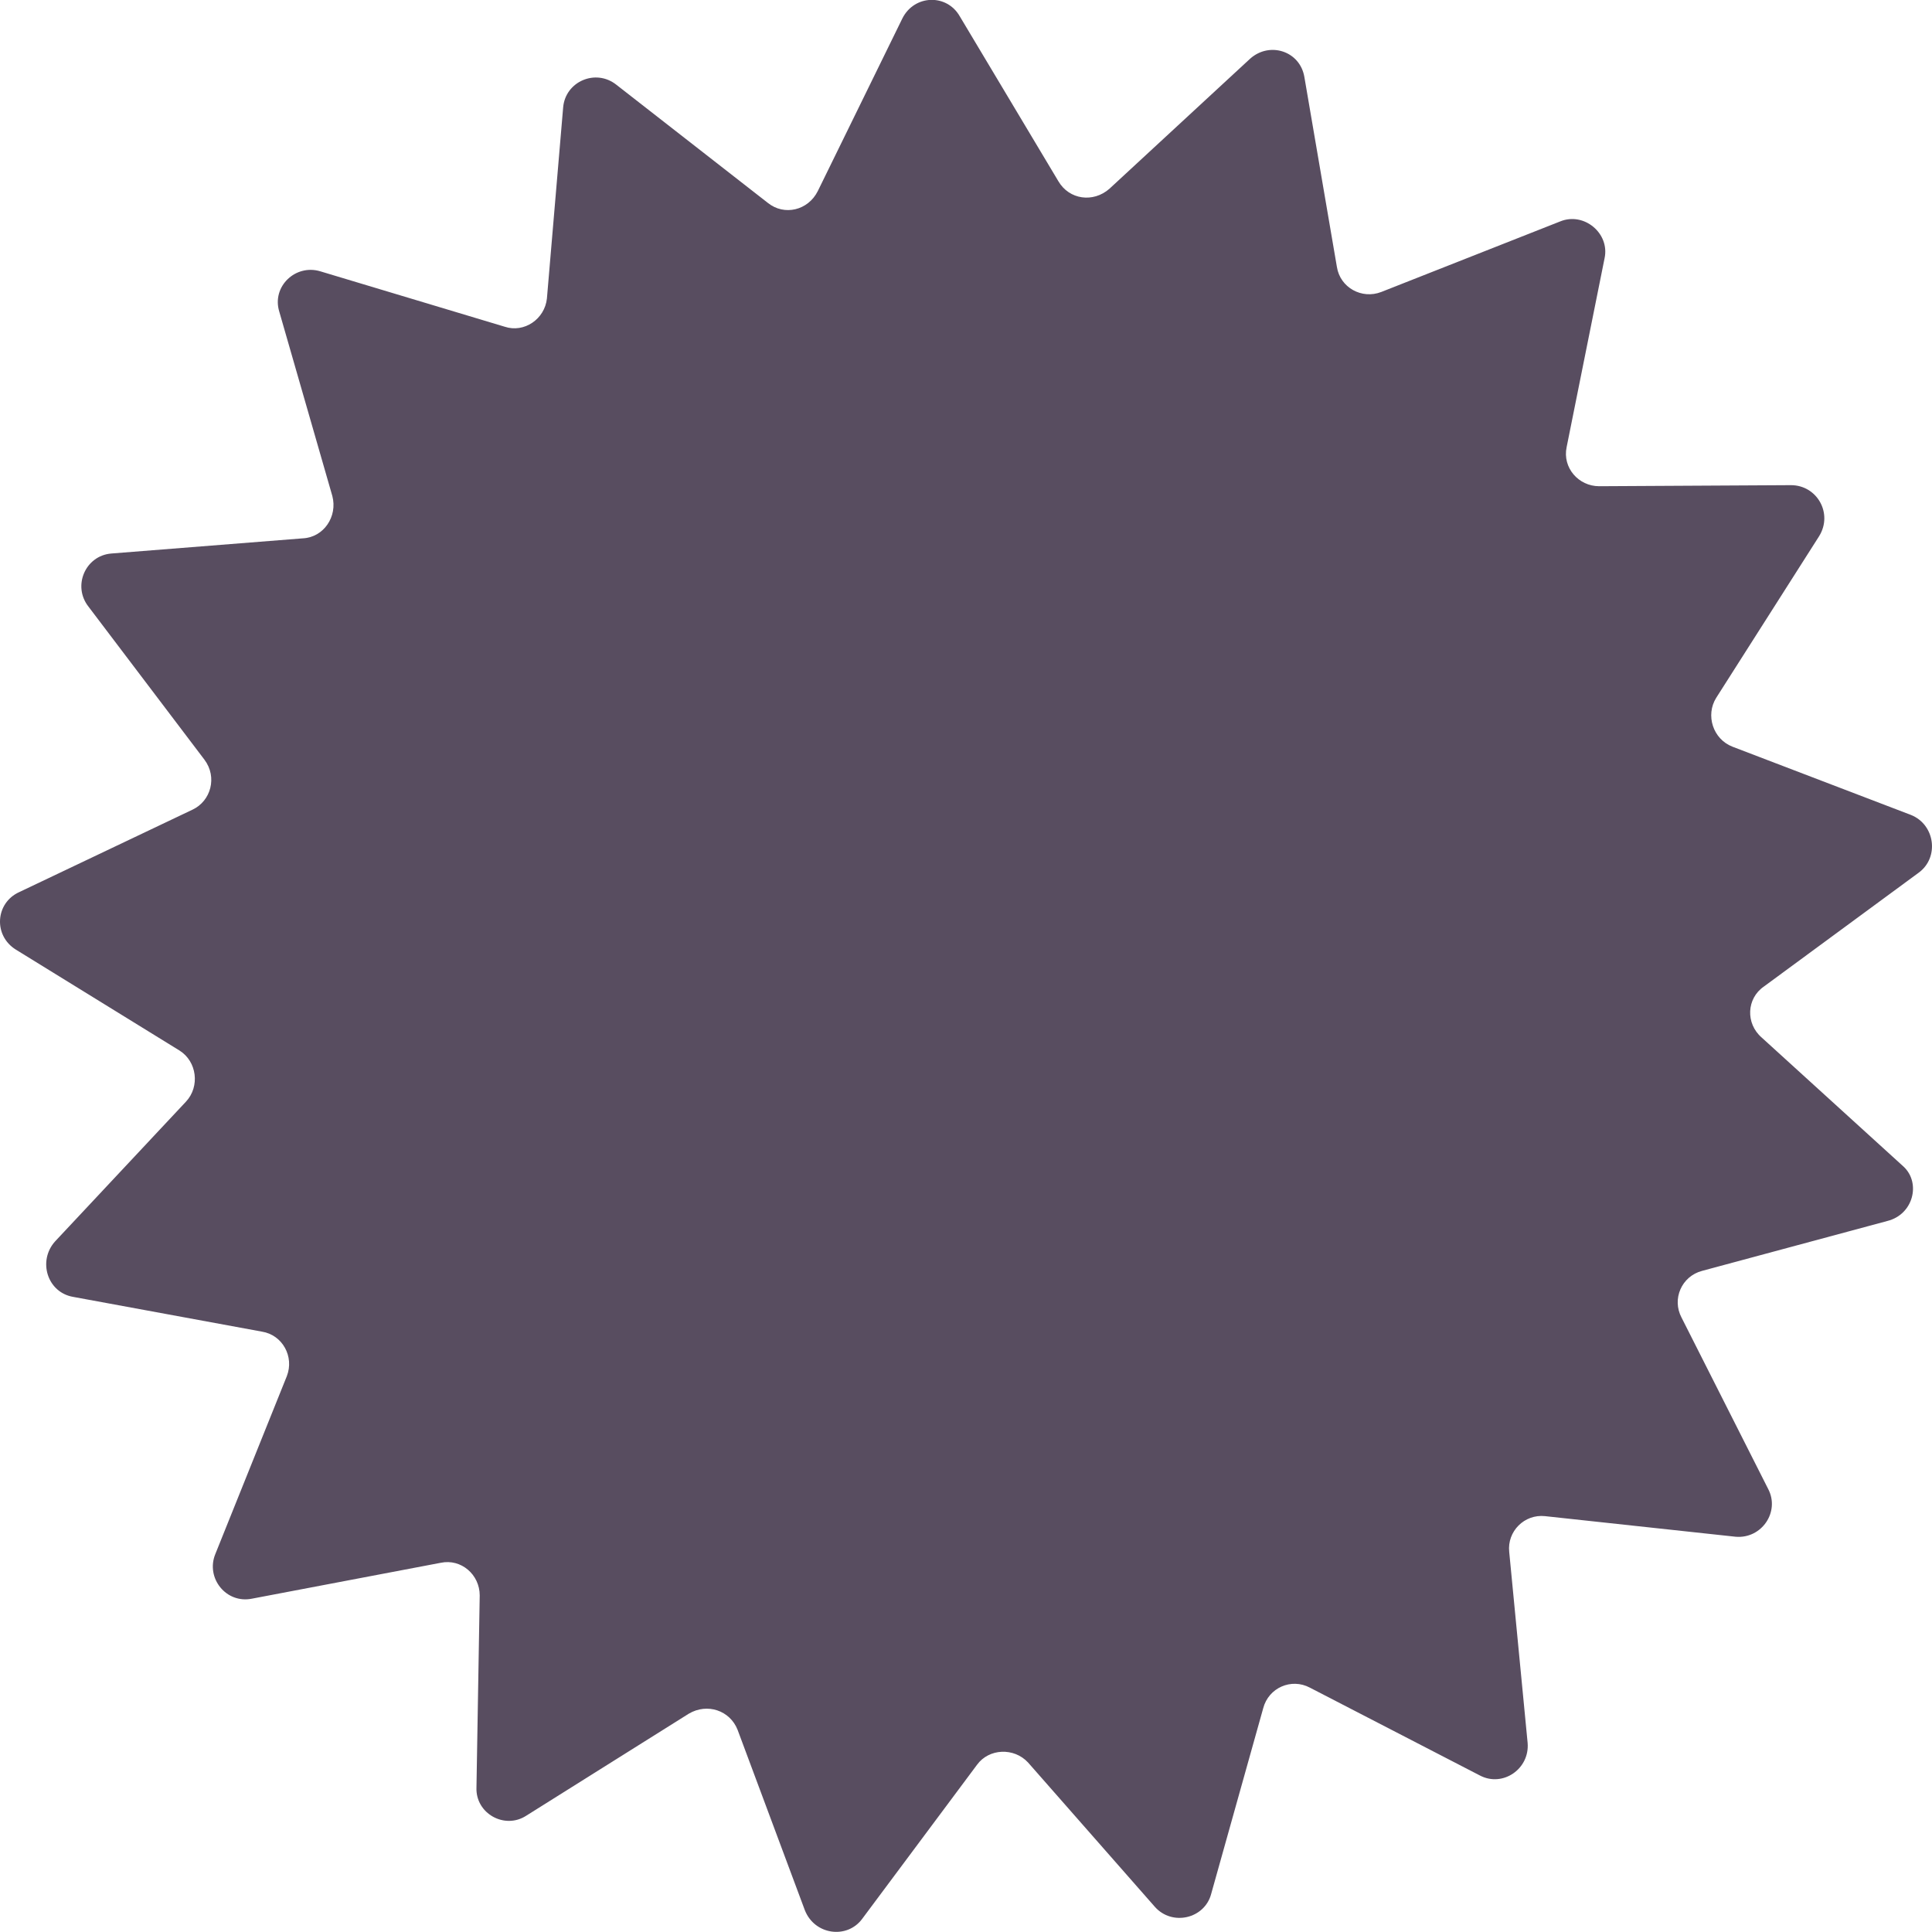 <?xml version="1.0" encoding="UTF-8"?> <svg xmlns="http://www.w3.org/2000/svg" width="60" height="60" viewBox="0 0 60 60" fill="none"><path d="M58.615 37.918L52.86 39.468C52.221 39.637 51.918 40.344 52.221 40.917L54.913 46.243C55.283 46.95 54.711 47.793 53.904 47.725L47.98 47.085C47.341 47.018 46.802 47.557 46.87 48.197L47.442 54.129C47.509 54.938 46.668 55.511 45.961 55.14L40.677 52.41C40.105 52.107 39.398 52.41 39.23 53.051L37.615 58.814C37.413 59.589 36.403 59.825 35.865 59.218L31.927 54.736C31.49 54.264 30.716 54.298 30.345 54.803L26.778 59.589C26.307 60.23 25.297 60.095 24.994 59.32L22.908 53.725C22.672 53.118 21.965 52.882 21.393 53.219L16.345 56.387C15.672 56.826 14.764 56.32 14.797 55.511L14.898 49.546C14.898 48.905 14.326 48.4 13.687 48.534L7.831 49.647C7.023 49.815 6.384 49.006 6.686 48.265L8.908 42.737C9.143 42.131 8.773 41.457 8.134 41.355L2.278 40.277C1.47 40.142 1.167 39.165 1.706 38.558L5.778 34.21C6.215 33.739 6.114 32.963 5.576 32.626L0.494 29.492C-0.213 29.054 -0.145 28.043 0.595 27.706L5.98 25.144C6.552 24.874 6.754 24.133 6.35 23.594L2.749 18.841C2.244 18.201 2.648 17.257 3.456 17.19L9.412 16.718C10.052 16.684 10.489 16.044 10.321 15.404L8.672 9.674C8.436 8.899 9.177 8.191 9.951 8.427L15.672 10.146C16.278 10.348 16.917 9.91 16.985 9.27L17.489 3.338C17.557 2.529 18.499 2.124 19.139 2.63L23.85 6.304C24.355 6.708 25.095 6.54 25.398 5.933L28.023 0.574C28.393 -0.168 29.403 -0.201 29.807 0.507L32.87 5.63C33.206 6.202 33.947 6.304 34.451 5.865L38.826 1.821C39.432 1.282 40.374 1.585 40.509 2.394L41.519 8.292C41.62 8.932 42.293 9.303 42.898 9.067L48.452 6.877C49.192 6.573 50 7.247 49.831 8.022L48.653 13.887C48.519 14.527 49.024 15.1 49.663 15.1L55.62 15.067C56.428 15.067 56.932 15.943 56.495 16.651L53.298 21.672C52.961 22.212 53.197 22.953 53.803 23.189L59.355 25.312C60.096 25.616 60.23 26.627 59.591 27.099L54.779 30.638C54.24 31.009 54.206 31.784 54.711 32.222L59.12 36.233C59.658 36.738 59.423 37.715 58.615 37.918Z" fill="#584D60"></path></svg> 